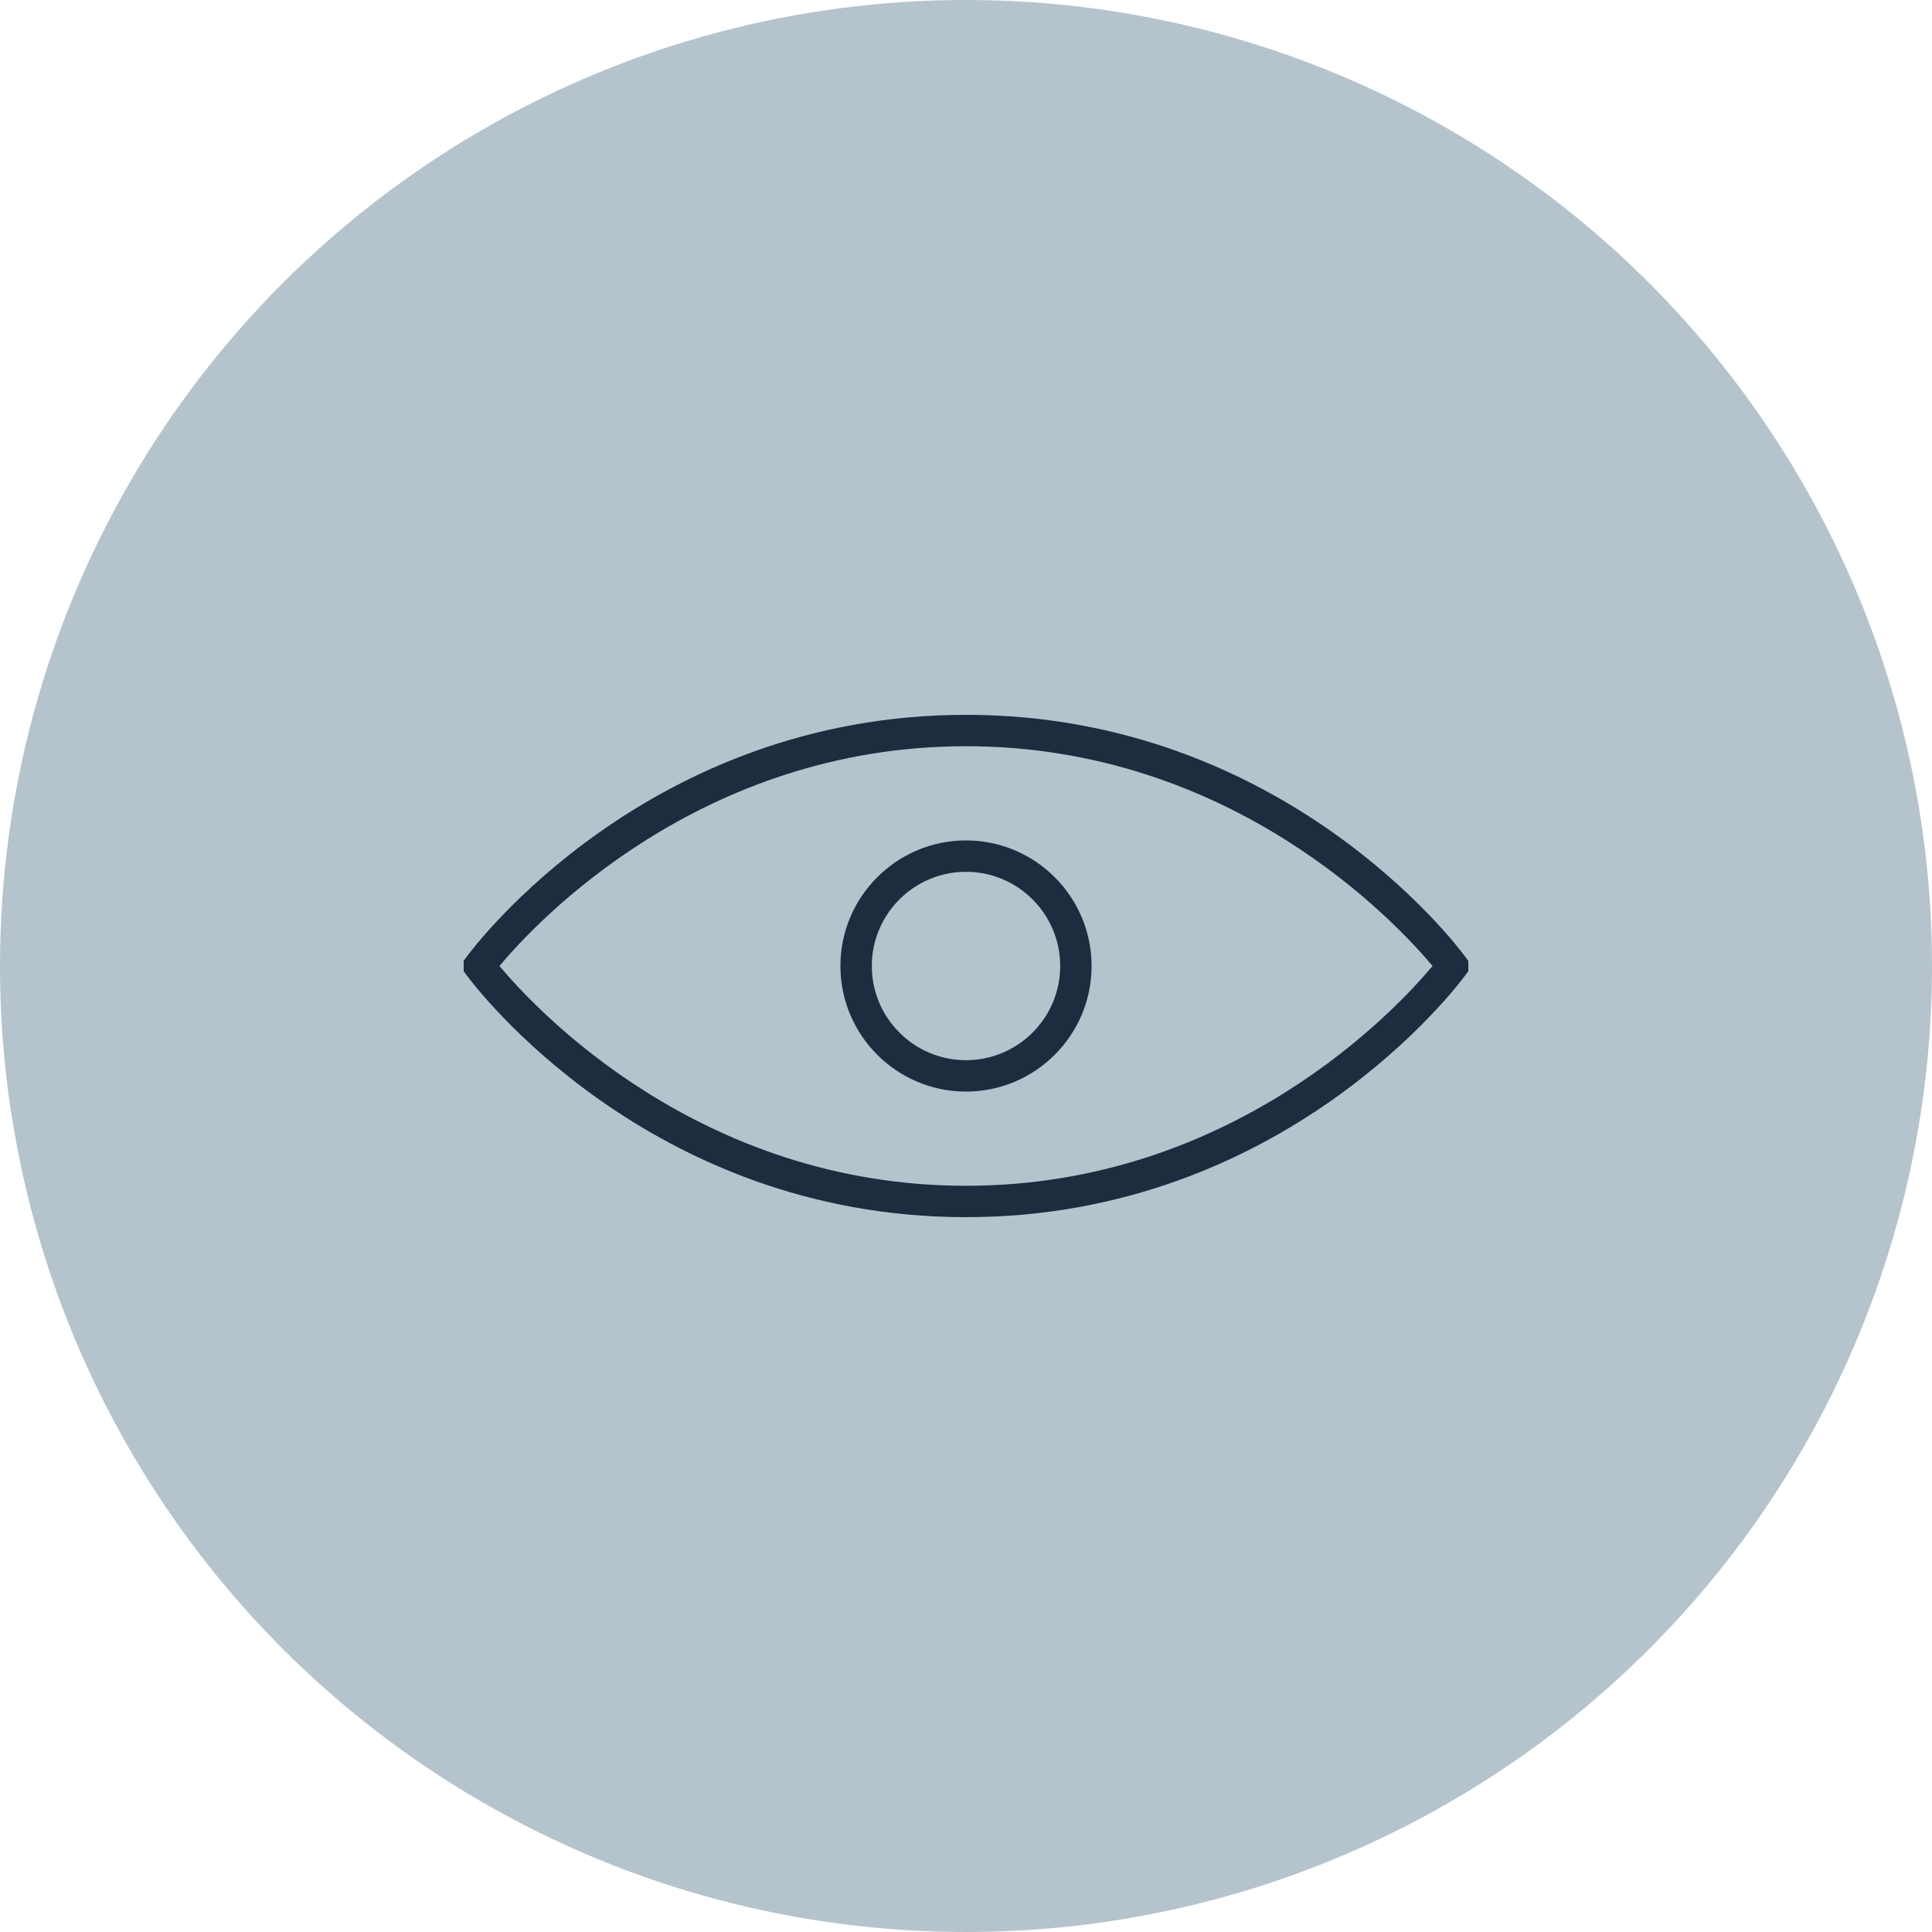 <?xml version="1.0" encoding="UTF-8"?> <svg xmlns="http://www.w3.org/2000/svg" width="25" height="25" viewBox="0 0 25 25" fill="none"><circle cx="12.5" cy="12.5" r="12.5" fill="#B5C3CC"></circle><g clip-path="url(#clip0_94_348)"><path d="M12.5 15.75C16.618 15.75 18.867 12.748 18.961 12.62L19.049 12.5L18.96 12.38C18.867 12.252 16.618 9.25 12.5 9.25C8.382 9.25 6.133 12.252 6.039 12.38L5.951 12.5L6.039 12.62C6.133 12.748 8.382 15.75 12.5 15.75ZM12.5 9.656C15.95 9.656 18.073 11.944 18.537 12.5C18.073 13.056 15.95 15.344 12.5 15.344C9.05 15.344 6.927 13.056 6.463 12.5C6.927 11.944 9.05 9.656 12.5 9.656Z" fill="#1D2C3F"></path><path d="M12.5 14.125C13.396 14.125 14.125 13.396 14.125 12.5C14.125 11.604 13.396 10.875 12.5 10.875C11.604 10.875 10.875 11.604 10.875 12.5C10.875 13.396 11.604 14.125 12.5 14.125ZM12.5 11.281C13.172 11.281 13.719 11.828 13.719 12.5C13.719 13.172 13.172 13.719 12.5 13.719C11.828 13.719 11.281 13.172 11.281 12.5C11.281 11.828 11.828 11.281 12.5 11.281Z" fill="#1D2C3F"></path></g><defs><clipPath id="clip0_94_348"><rect width="13" height="13" fill="white" transform="translate(6 6)"></rect></clipPath></defs></svg> 